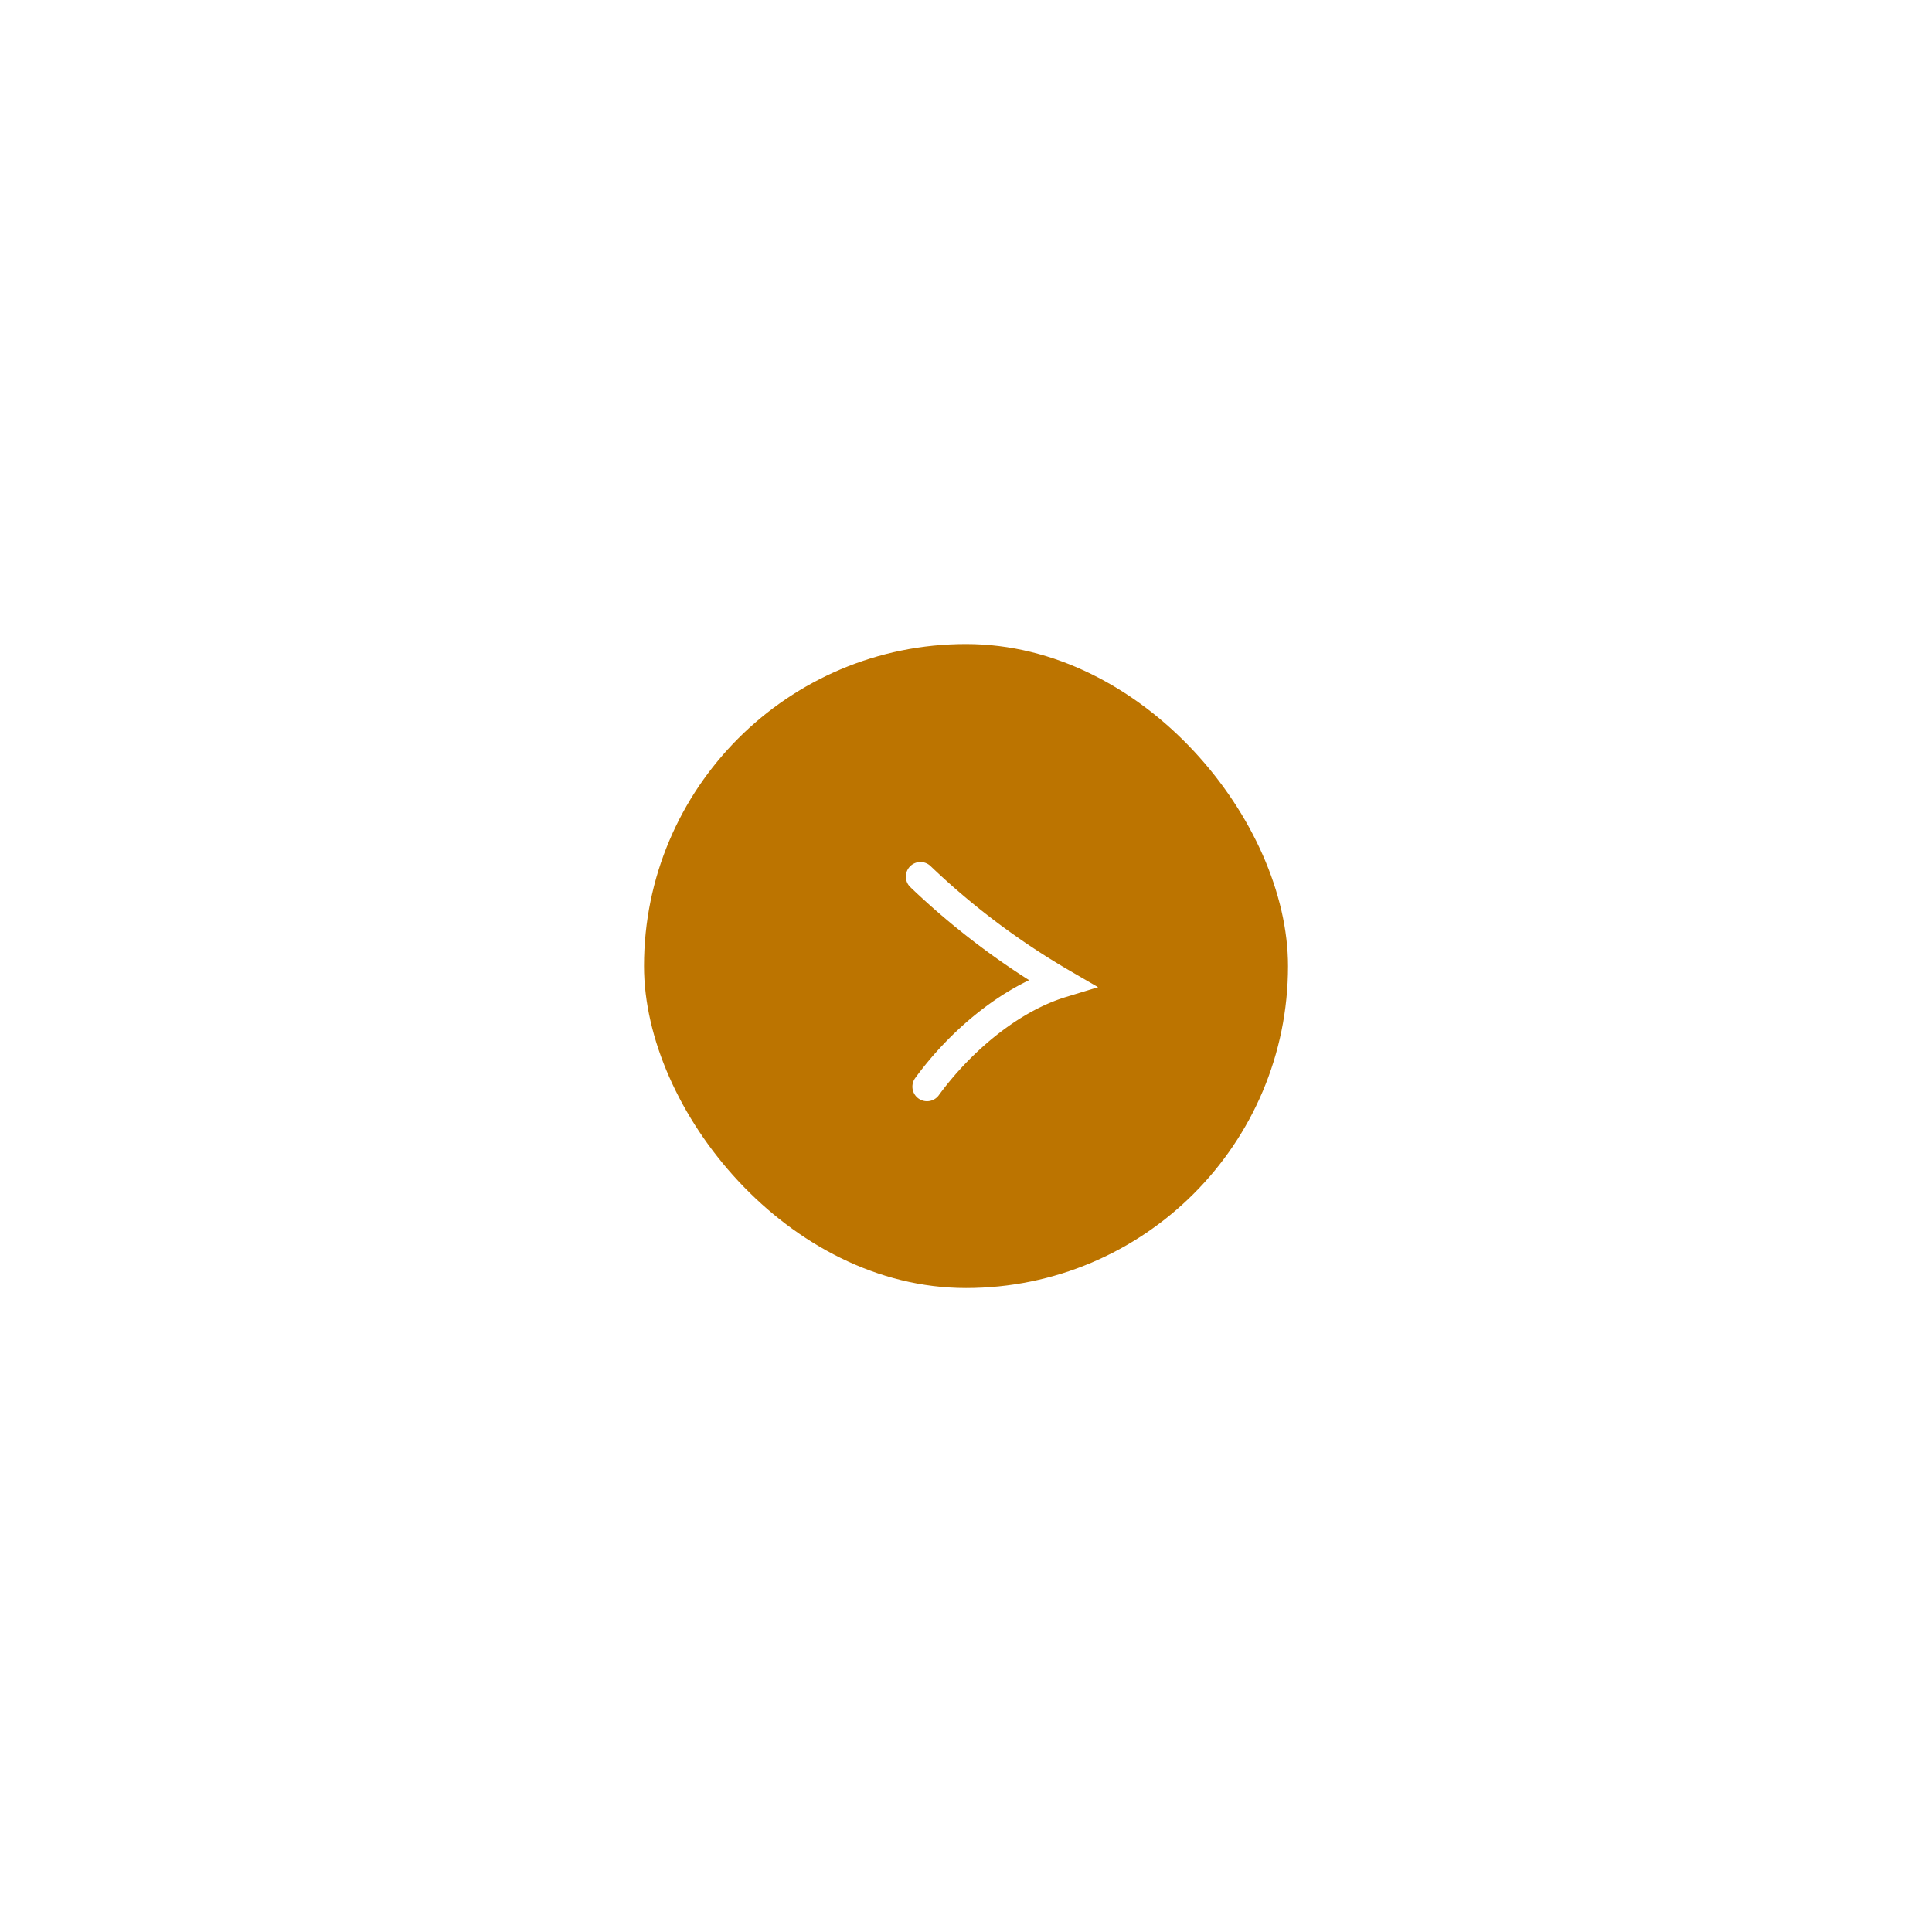 <svg xmlns="http://www.w3.org/2000/svg" xmlns:xlink="http://www.w3.org/1999/xlink" width="135" height="135" viewBox="0 0 135 135">
  <defs>
    <filter id="Rectangle_5237" x="0" y="0" width="135" height="135" filterUnits="userSpaceOnUse">
      <feOffset input="SourceAlpha"/>
      <feGaussianBlur stdDeviation="15" result="blur"/>
      <feFlood flood-opacity="0.161"/>
      <feComposite operator="in" in2="blur"/>
      <feComposite in="SourceGraphic"/>
    </filter>
  </defs>
  <g id="Group_189" data-name="Group 189" transform="translate(45.491 45.042)">
    <g id="Group_68" data-name="Group 68" transform="translate(0 0)">
      <g transform="matrix(1, 0, 0, 1, -45.49, -45.04)" filter="url(#Rectangle_5237)">
        <rect id="Rectangle_5237-2" data-name="Rectangle 5237" width="45" height="45" rx="22.5" transform="translate(45 45)" fill="#bc7400"/>
      </g>
      <path id="Path_30" data-name="Path 30" d="M7.1,14.1A52.409,52.409,0,0,0,0,3.978C3.89,4.051,8.164,2.2,11.2,0" transform="matrix(-0.951, 0.309, -0.309, -0.951, 29.935, 27.427)" fill="none" stroke="#fff" stroke-linecap="round" stroke-miterlimit="10" stroke-width="2.04" fill-rule="evenodd"/>
    </g>
  </g>
</svg>
